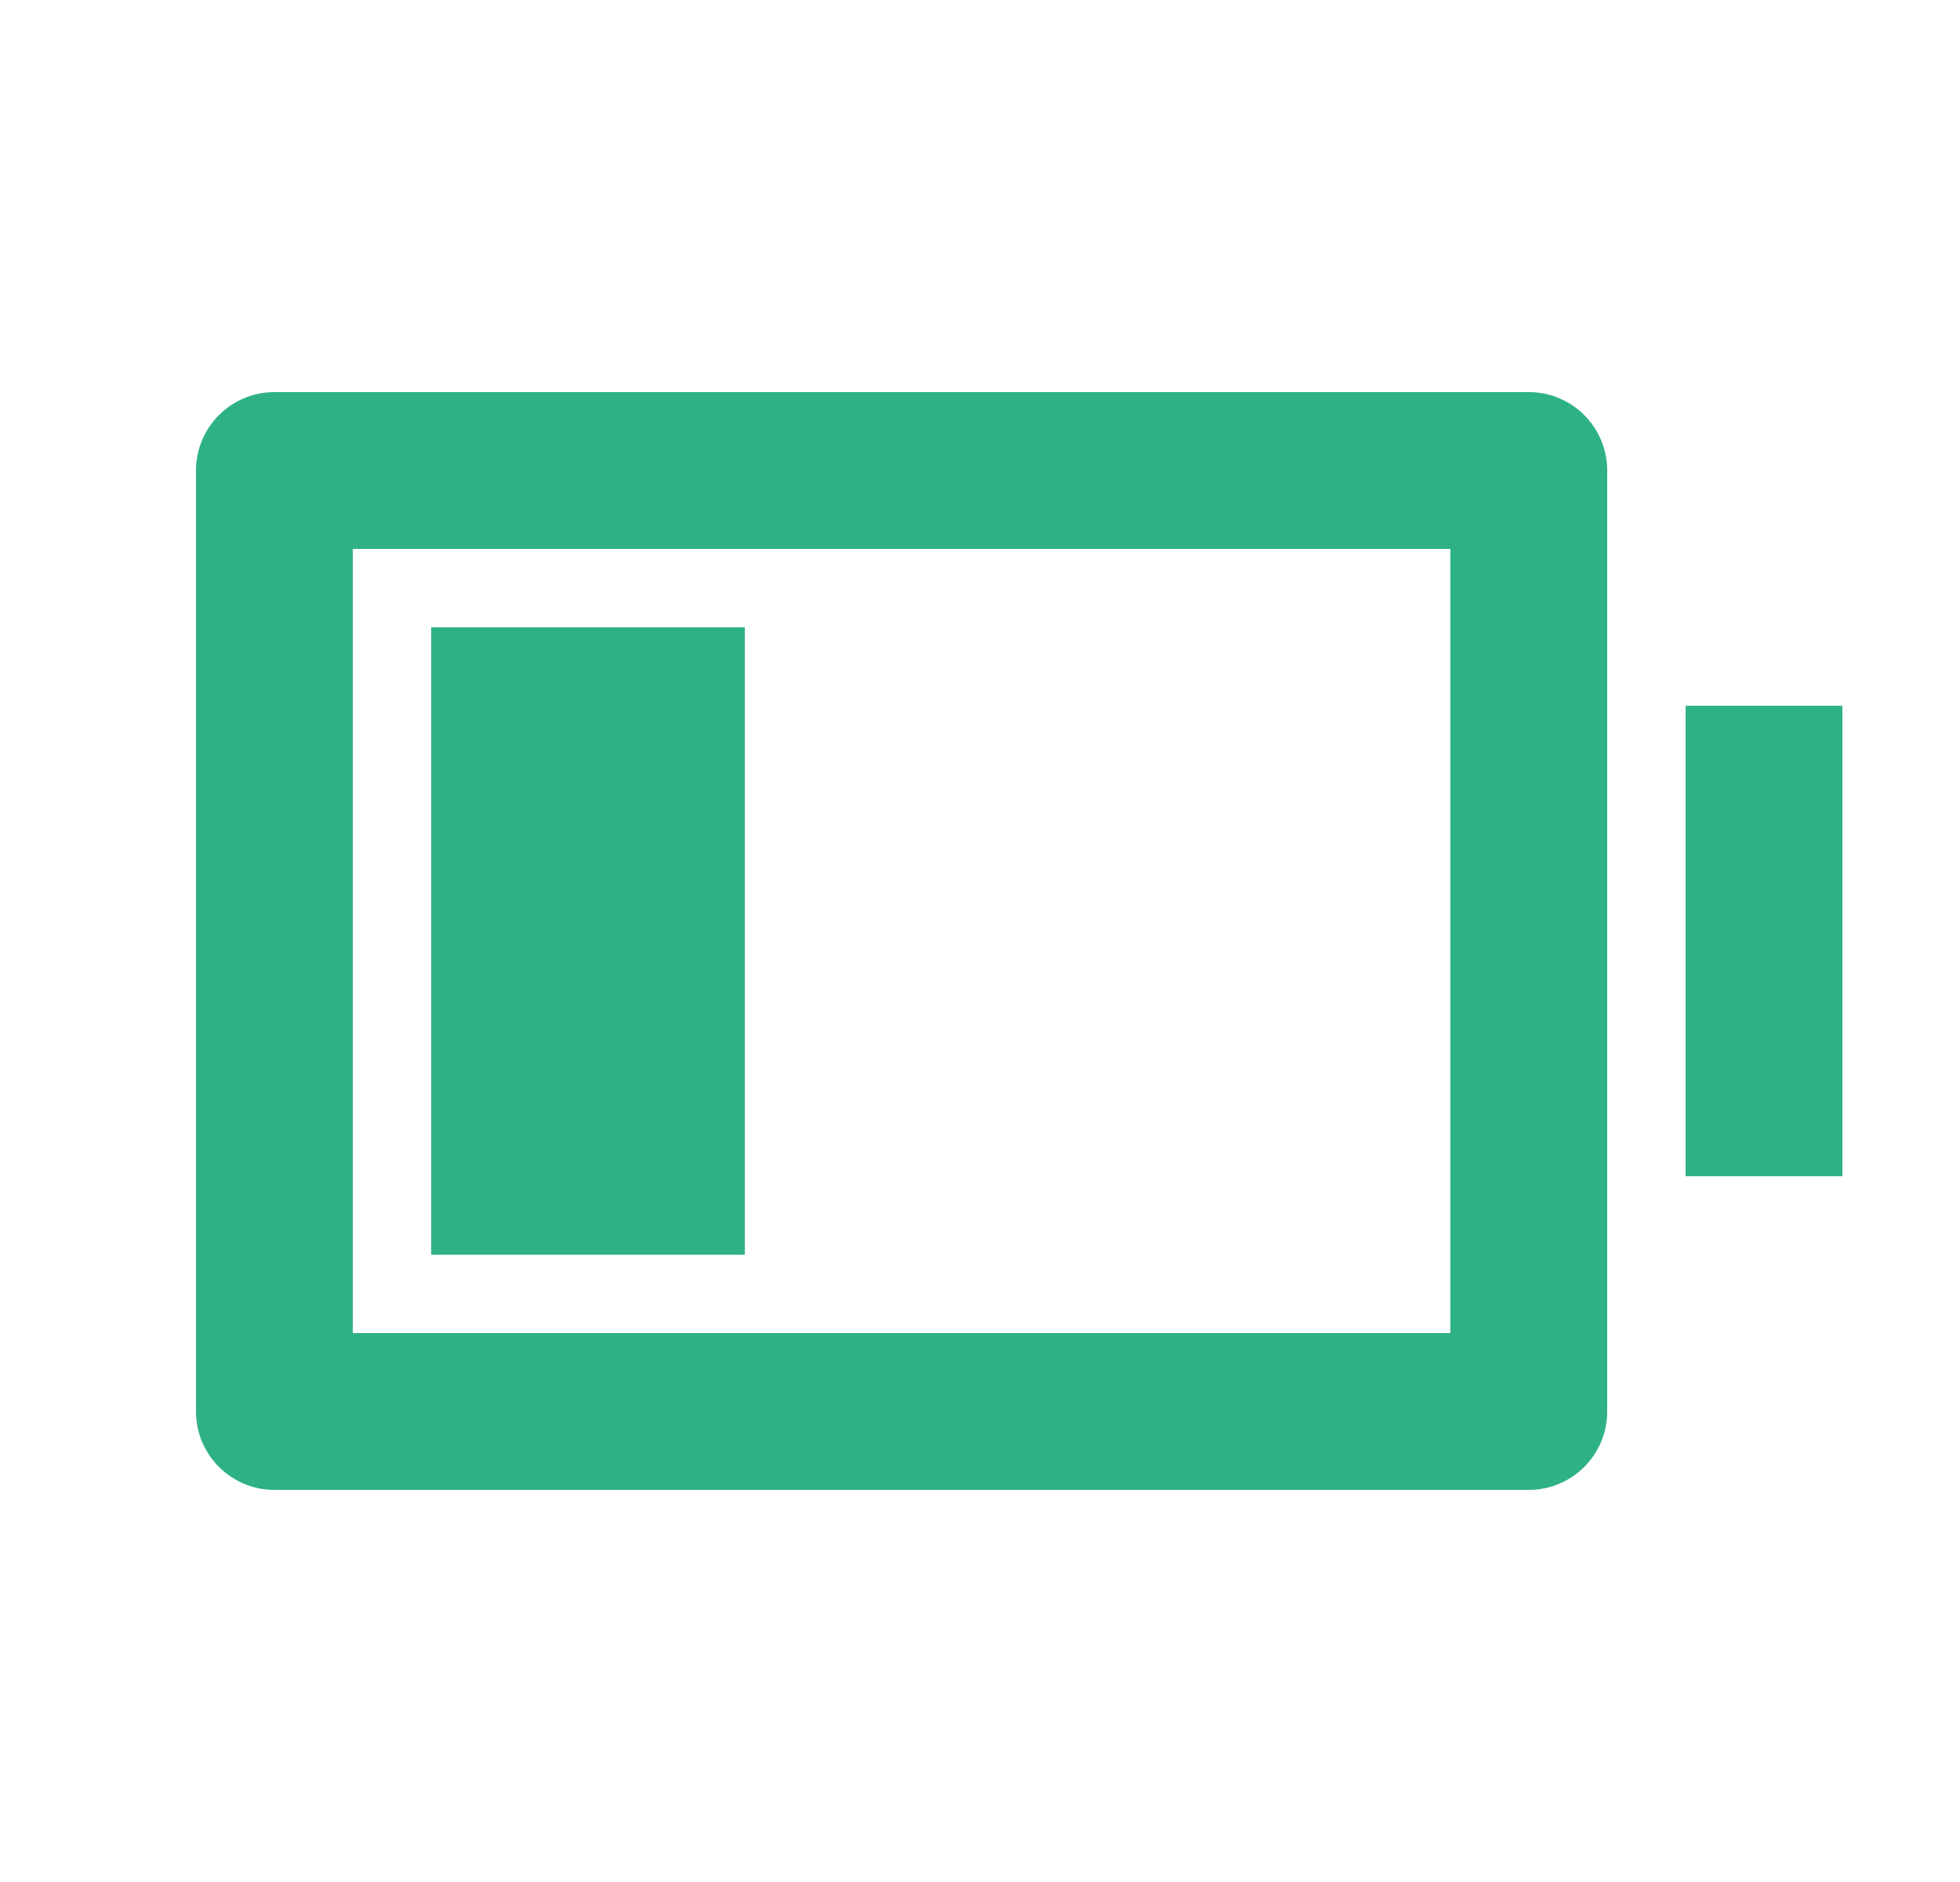 <?xml version="1.0" encoding="UTF-8"?>
<svg xmlns="http://www.w3.org/2000/svg" width="25" height="24" viewBox="0 0 25 24" fill="none">
  <path d="M4.5 7V17H18.5V7H4.5ZM3.5 5H19.5C20.052 5 20.5 5.448 20.5 6V18C20.5 18.552 20.052 19 19.5 19H3.5C2.948 19 2.5 18.552 2.5 18V6C2.5 5.448 2.948 5 3.5 5ZM5.5 8H9.5V16H5.5V8ZM21.5 9H23.5V15H21.5V9Z" fill="#2EB284"></path>
</svg>
